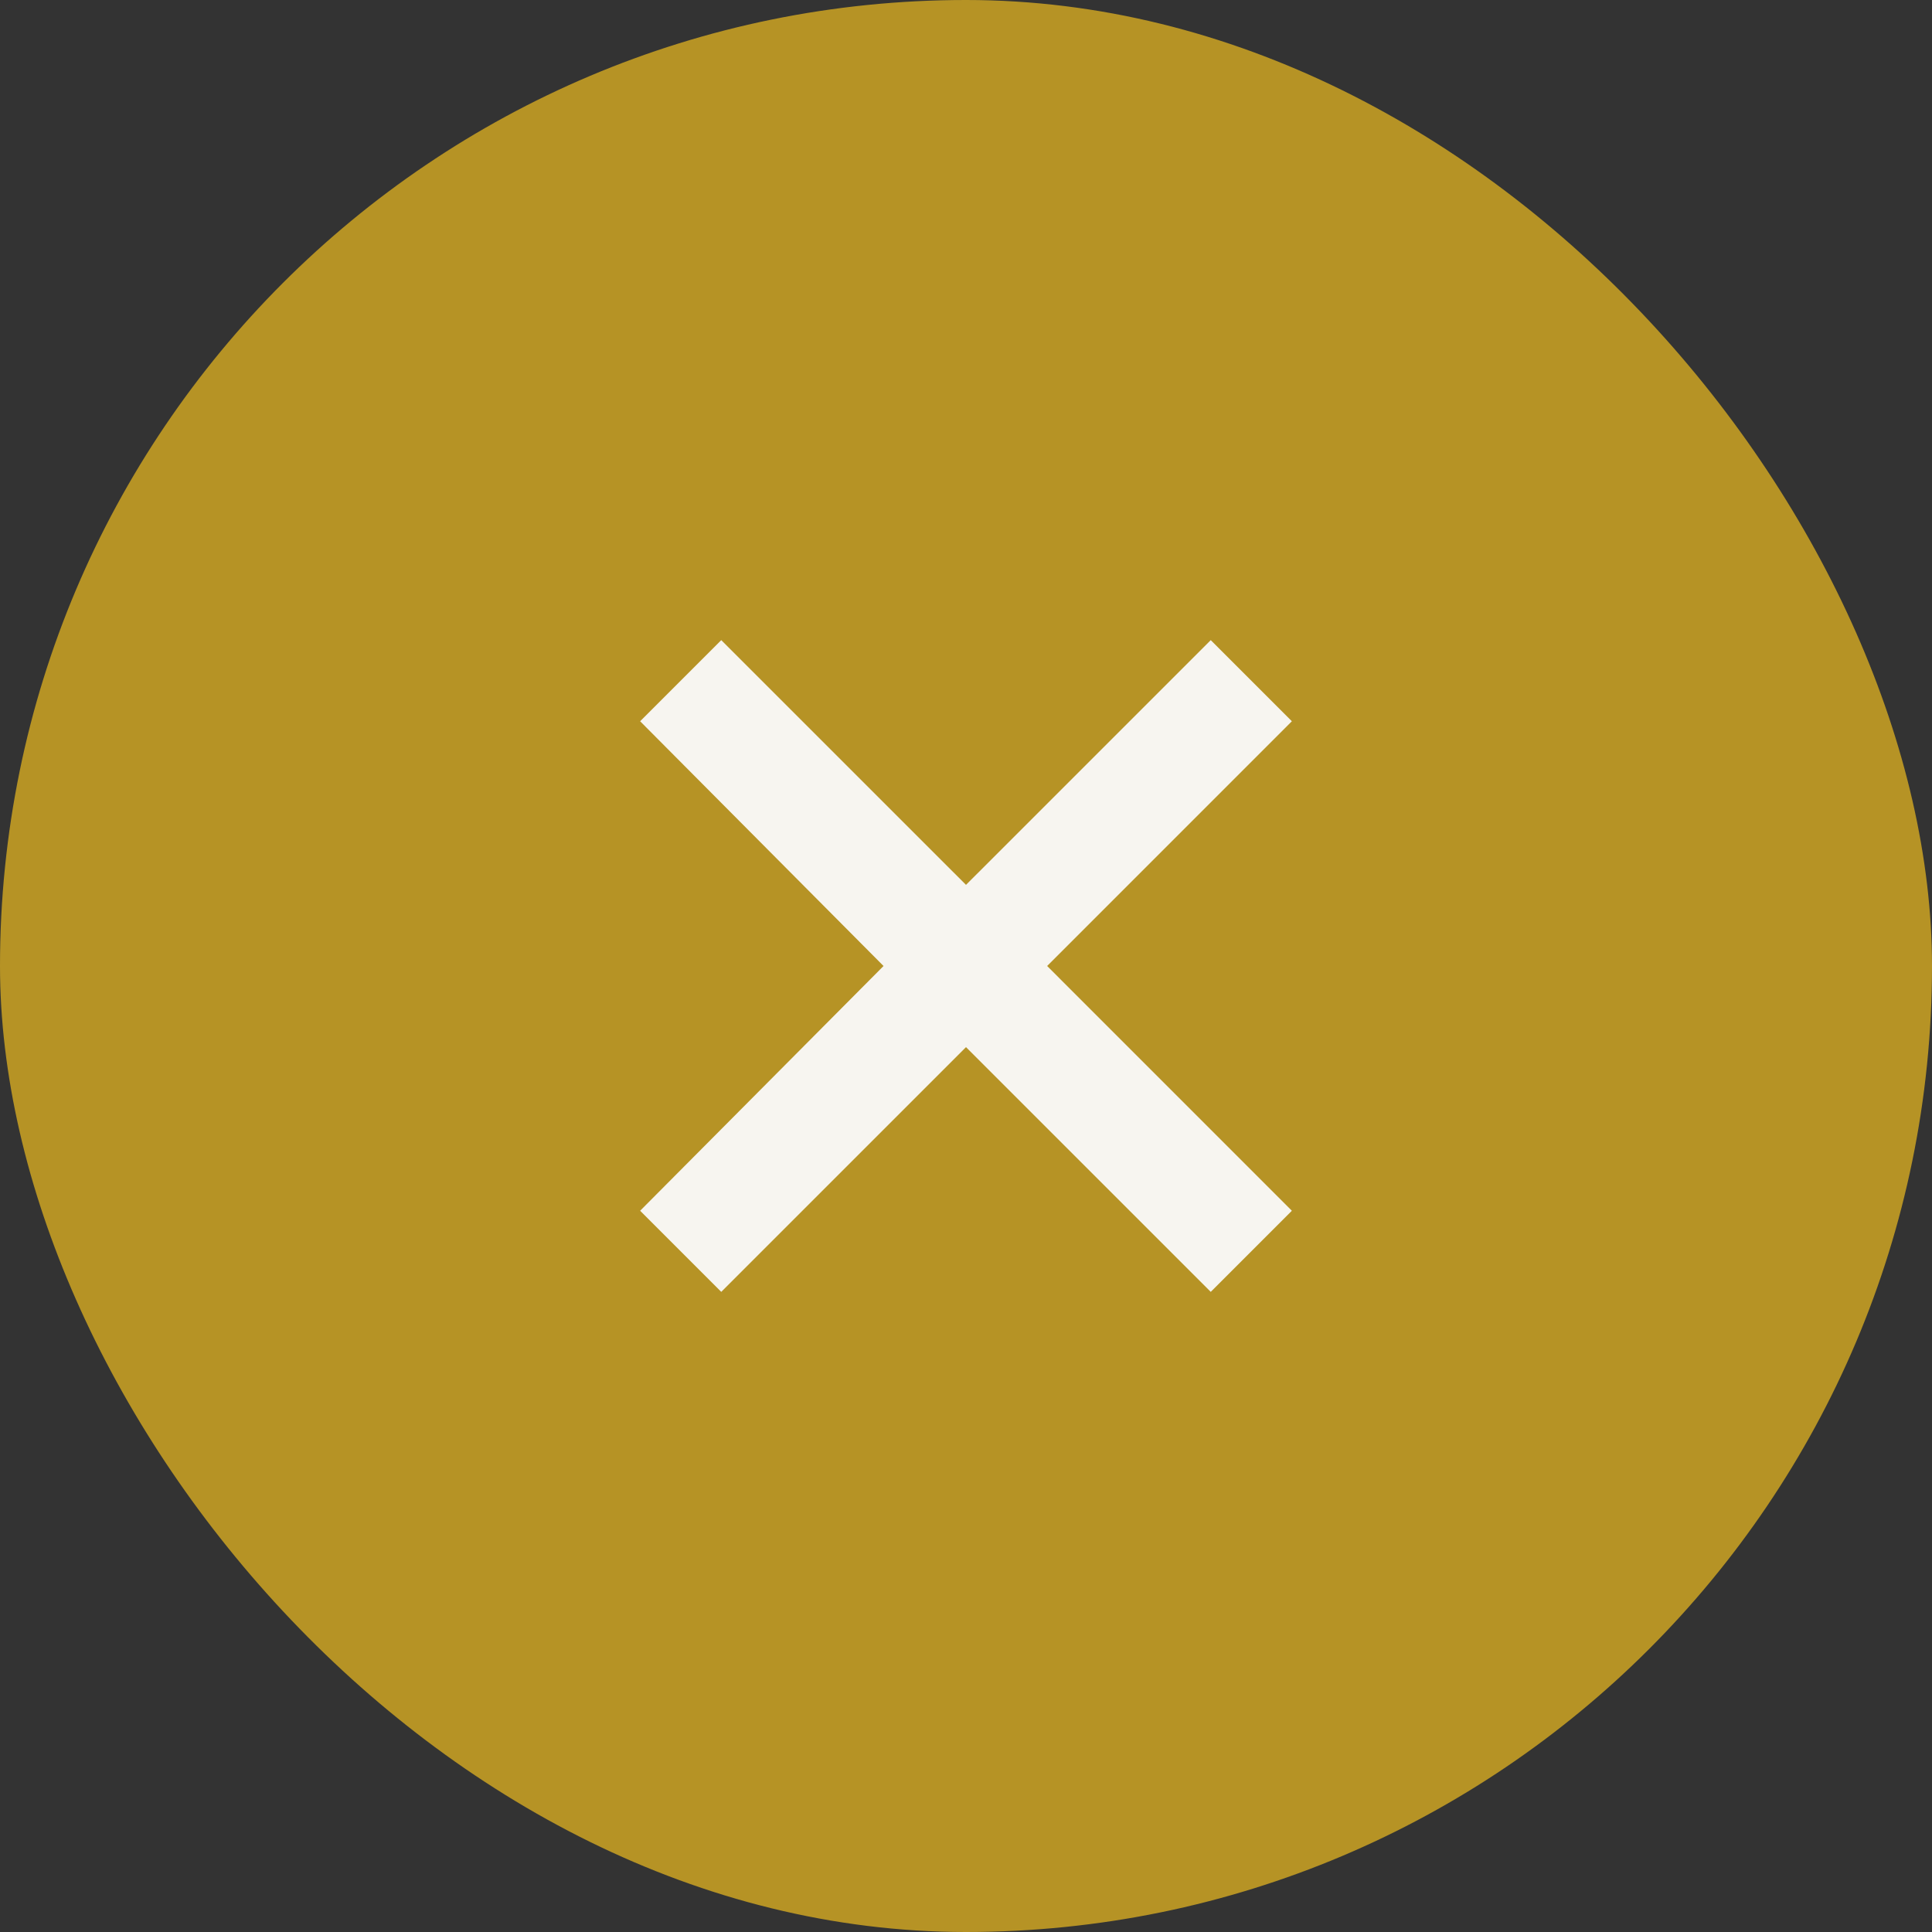 <svg width="60" height="60" viewBox="0 0 60 60" fill="none" xmlns="http://www.w3.org/2000/svg">
<rect x="0" y="0" width="60" height="60" fill="#333333" stroke="none"/>
<rect width="60" height="60" rx="30" fill="#B69325"/>
<g clip-path="url(#clip0_5708_3193)">
<path d="M37.601 19.88L30 27.48L22.399 19.88L19.88 22.399L27.439 30L19.88 37.601L22.399 40.12L30 32.52L37.601 40.12L40.12 37.601L32.52 30L40.12 22.399L37.601 19.88Z" fill="#F7F5F0"/>
</g>
<defs>
<clipPath id="clip0_5708_3193">
<rect width="20.24" height="20.24" fill="white" transform="translate(19.88 19.88)"/>
</clipPath>
</defs>
</svg>
